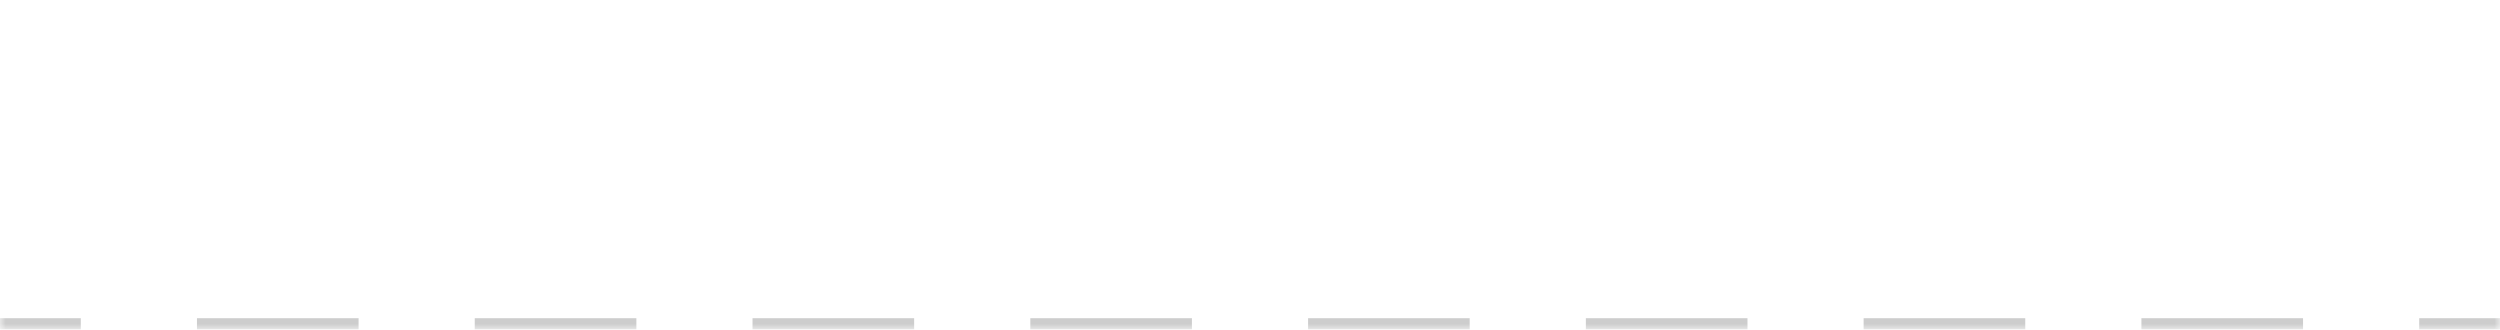 <?xml version="1.0" encoding="UTF-8"?> <svg xmlns="http://www.w3.org/2000/svg" width="220" height="29" viewBox="0 0 220 29" fill="none"><mask id="path-1-inside-1_2018_760" fill="white"><path d="M0 0H220V29H0V0Z"></path></mask><path d="M220 29.5H220.5V28.5H220V29V29.5ZM0 28.5H-0.5V29.5H0V29V28.5ZM6.111 29.5H6.611V28.5H6.111V29V29.5ZM18.333 28.5H17.833V29.5H18.333V29V28.5ZM30.556 29.5H31.056V28.5H30.556V29V29.5ZM42.778 28.5H42.278V29.5H42.778V29V28.5ZM55 29.5H55.5V28.5H55V29V29.5ZM67.222 28.5H66.722V29.5H67.222V29V28.5ZM79.444 29.5H79.944V28.5H79.444V29V29.5ZM91.667 28.5H91.167V29.5H91.667V29V28.5ZM103.889 29.5H104.389V28.5H103.889V29V29.5ZM116.111 28.5H115.611V29.5H116.111V29V28.5ZM128.333 29.5H128.833V28.5H128.333V29V29.5ZM140.556 28.5H140.056V29.5H140.556V29V28.5ZM152.778 29.5H153.278V28.5H152.778V29V29.5ZM165 28.5H164.5V29.5H165V29V28.5ZM177.222 29.5H177.722V28.5H177.222V29V29.5ZM189.444 28.5H188.944V29.5H189.444V29V28.5ZM201.667 29.5H202.167V28.5H201.667V29V29.5ZM213.889 28.5H213.389V29.5H213.889V29V28.5ZM0 29V29.5H6.111V29V28.5H0V29ZM18.333 29V29.5H30.556V29V28.5H18.333V29ZM42.778 29V29.5H55V29V28.5H42.778V29ZM67.222 29V29.5H79.444V29V28.5H67.222V29ZM91.667 29V29.5H103.889V29V28.5H91.667V29ZM116.111 29V29.5H128.333V29V28.5H116.111V29ZM140.556 29V29.5H152.778V29V28.5H140.556V29ZM165 29V29.5H177.222V29V28.5H165V29ZM189.444 29V29.5H201.667V29V28.5H189.444V29ZM213.889 29V29.5H220V29V28.5H213.889V29ZM220 30H221V28H220V29V30ZM0 28H-1V30H0V29V28ZM6.111 30H7.111V28H6.111V29V30ZM18.333 28H17.333V30H18.333V29V28ZM30.556 30H31.556V28H30.556V29V30ZM42.778 28H41.778V30H42.778V29V28ZM55 30H56V28H55V29V30ZM67.222 28H66.222V30H67.222V29V28ZM79.444 30H80.444V28H79.444V29V30ZM91.667 28H90.667V30H91.667V29V28ZM103.889 30H104.889V28H103.889V29V30ZM116.111 28H115.111V30H116.111V29V28ZM128.333 30H129.333V28H128.333V29V30ZM140.556 28H139.556V30H140.556V29V28ZM152.778 30H153.778V28H152.778V29V30ZM165 28H164V30H165V29V28ZM177.222 30H178.222V28H177.222V29V30ZM189.444 28H188.444V30H189.444V29V28ZM201.667 30H202.667V28H201.667V29V30ZM213.889 28H212.889V30H213.889V29V28ZM0 29V30H6.111V29V28H0V29ZM18.333 29V30H30.556V29V28H18.333V29ZM42.778 29V30H55V29V28H42.778V29ZM67.222 29V30H79.444V29V28H67.222V29ZM91.667 29V30H103.889V29V28H91.667V29ZM116.111 29V30H128.333V29V28H116.111V29ZM140.556 29V30H152.778V29V28H140.556V29ZM165 29V30H177.222V29V28H165V29ZM189.444 29V30H201.667V29V28H189.444V29ZM213.889 29V30H220V29V28H213.889V29Z" fill="#070707" fill-opacity="0.2" mask="url(#path-1-inside-1_2018_760)"></path></svg> 